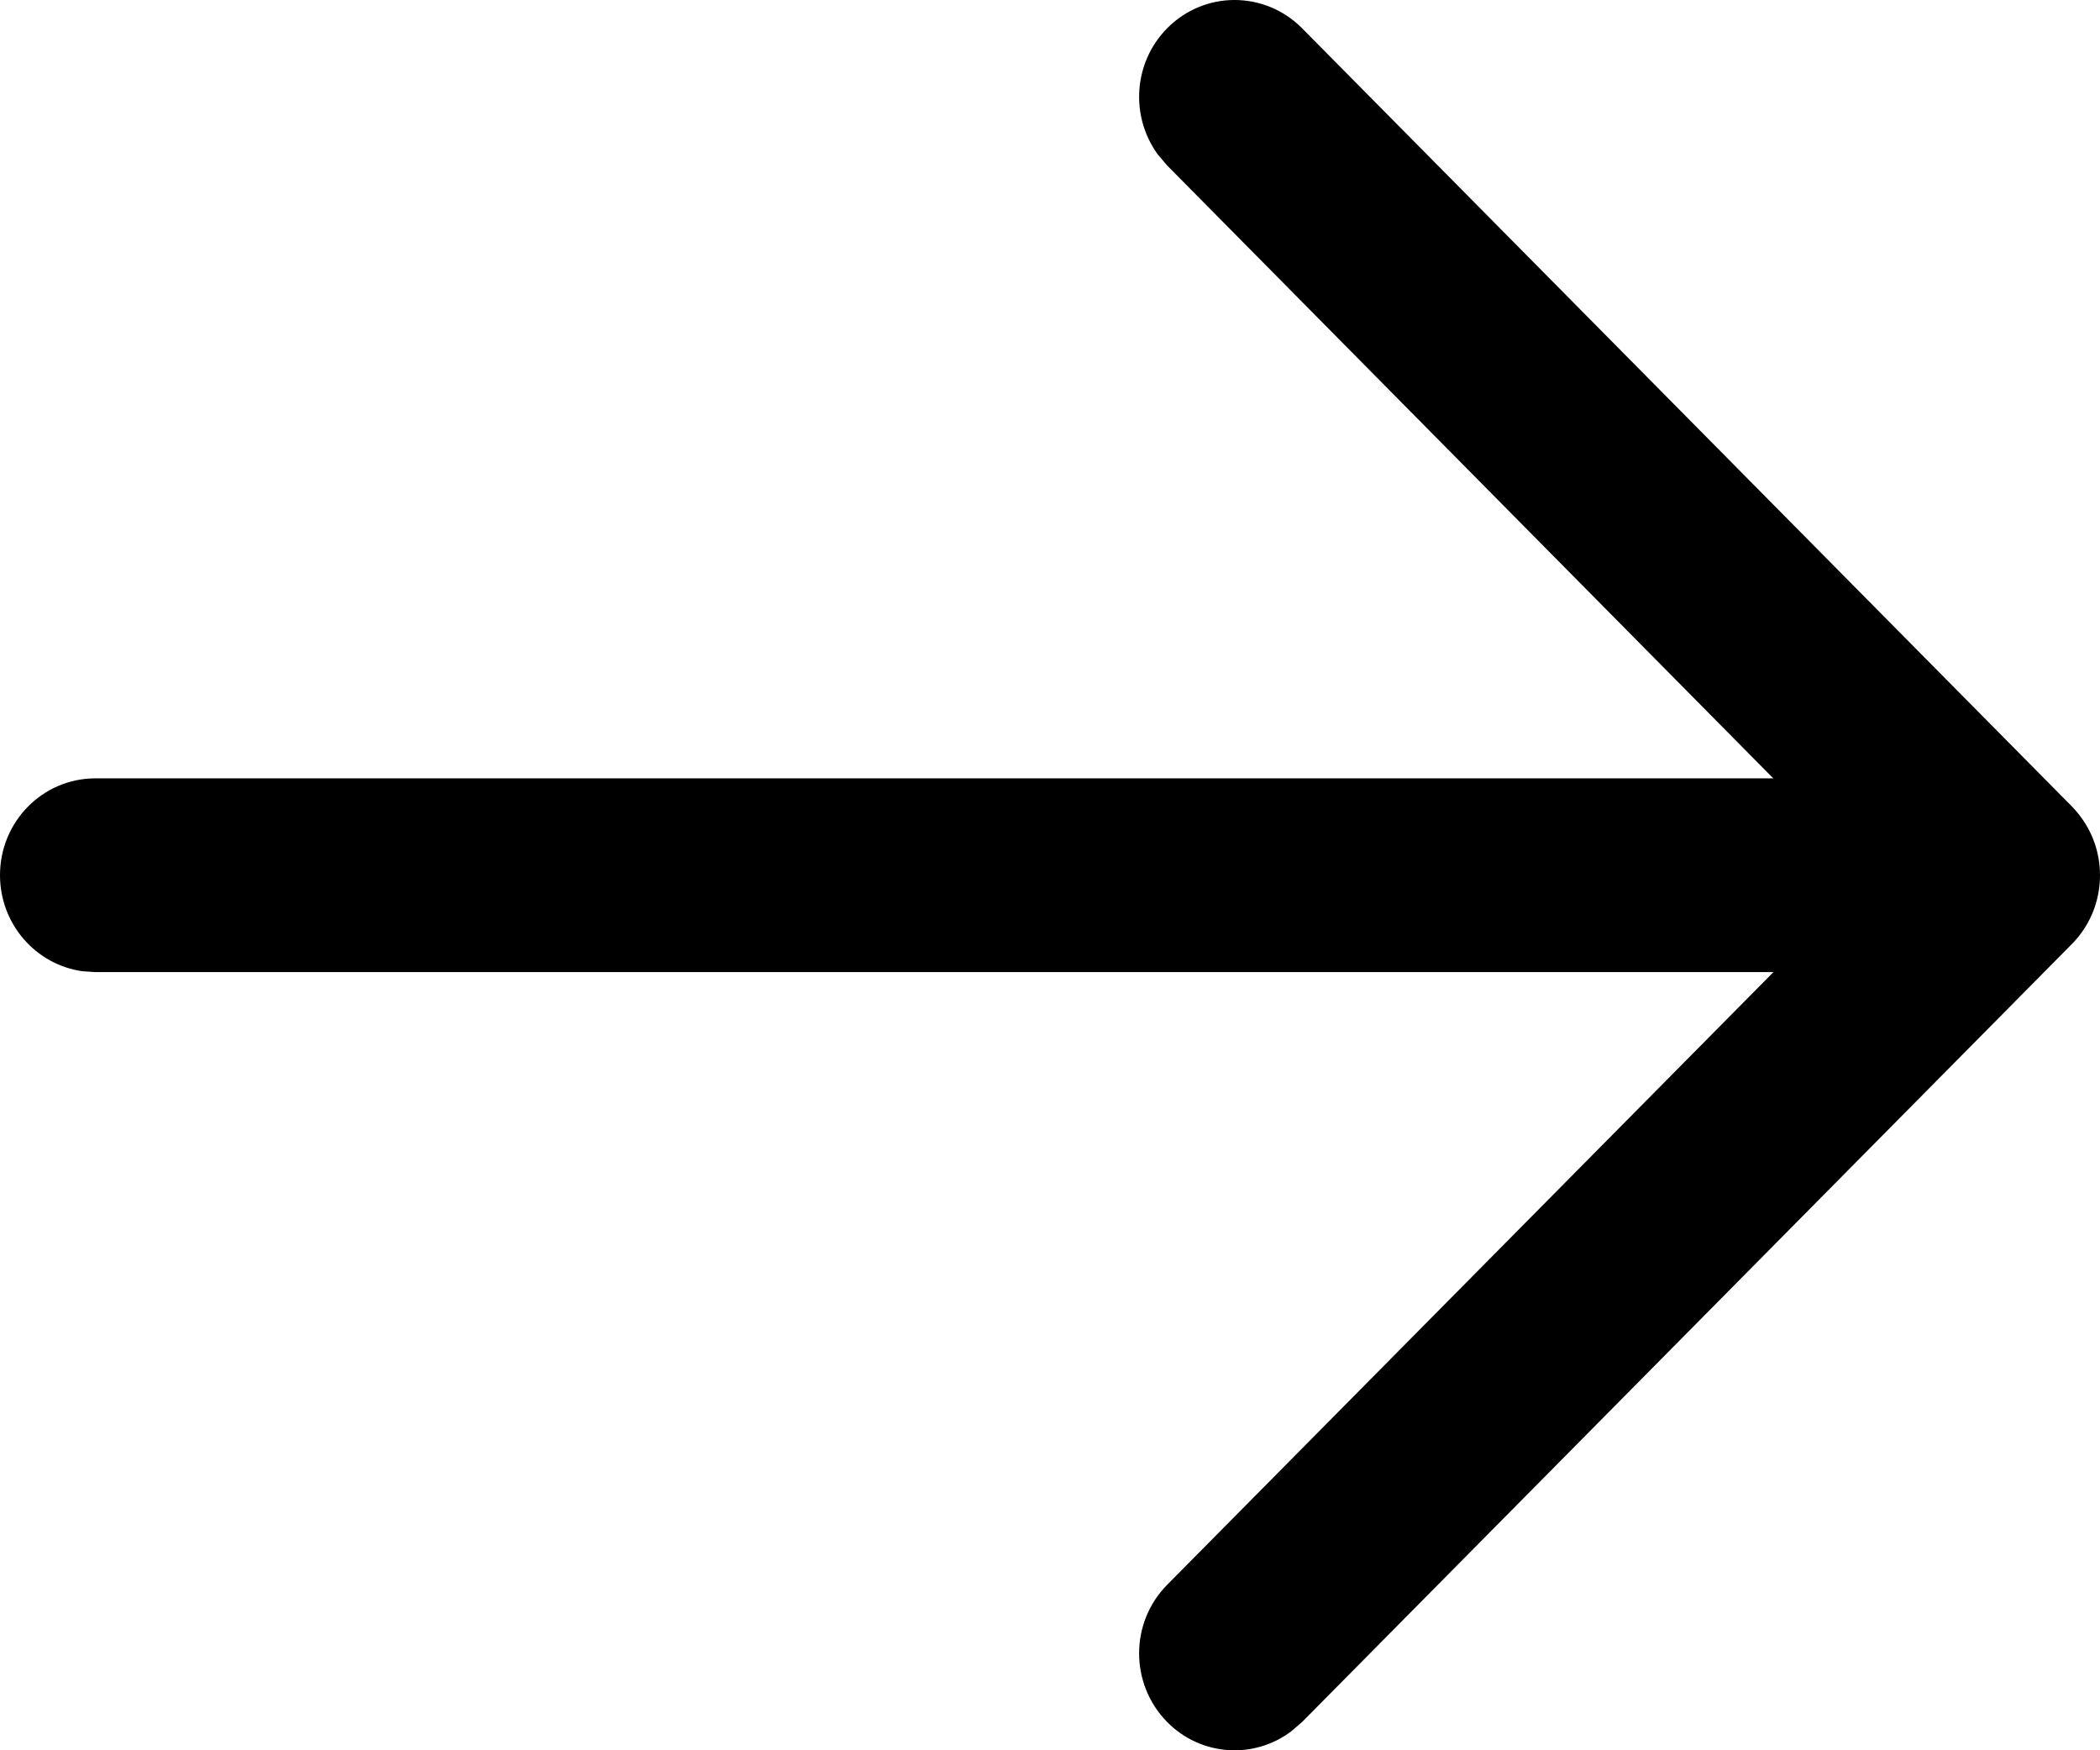 <svg width="12" height="10" viewBox="0 0 12 10" fill="none" xmlns="http://www.w3.org/2000/svg">
<g id="Arrow - Left">
<path id="Arrow - Left_2" fill-rule="evenodd" clip-rule="evenodd" d="M0.471 5.549C0.205 5.512 0 5.28 0 5C0 4.694 0.244 4.447 0.545 4.447L10.133 4.447L6.67 0.946L6.617 0.884C6.458 0.667 6.475 0.36 6.668 0.163C6.881 -0.054 7.226 -0.054 7.44 0.161L11.832 4.6C11.858 4.626 11.882 4.654 11.902 4.684C12.051 4.9 12.03 5.2 11.84 5.393L7.44 9.839L7.378 9.892C7.164 10.053 6.861 10.034 6.668 9.837C6.456 9.62 6.456 9.27 6.67 9.054L10.134 5.554L0.545 5.554L0.471 5.549Z" fill="black"/>
</g>
</svg>
